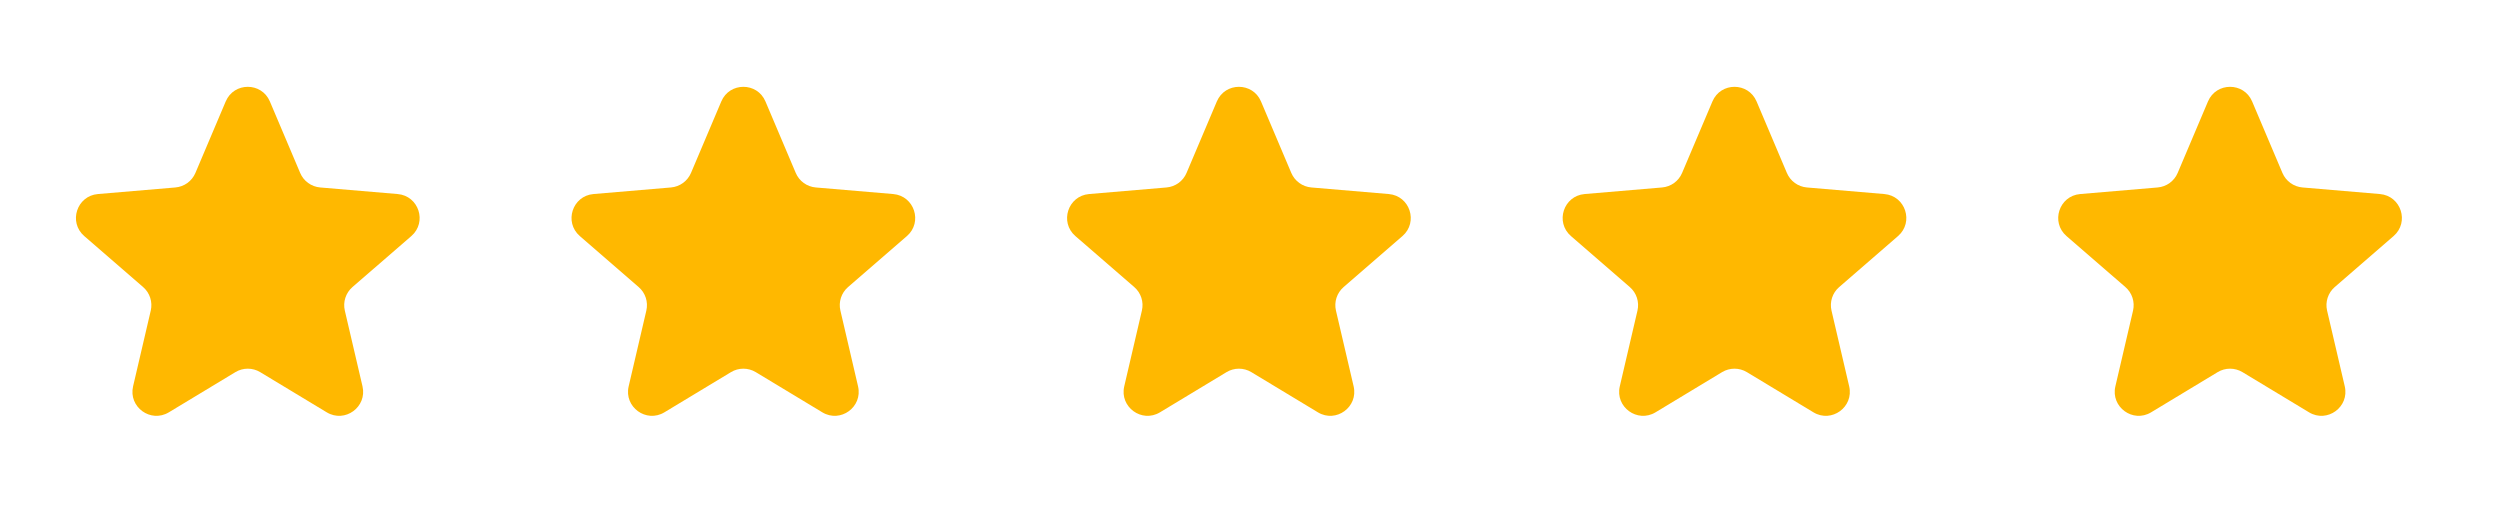 <?xml version="1.0" encoding="UTF-8"?> <svg xmlns="http://www.w3.org/2000/svg" width="73" height="15" viewBox="0 0 73 15" fill="none"><g clip-path="url(#clip0_658_9533)"><path d="M6.874 10.866C7.096 10.732 7.375 10.732 7.597 10.866L9.541 12.04C10.072 12.36 10.725 11.884 10.585 11.281L10.069 9.07C10.01 8.817 10.096 8.552 10.292 8.382L12.011 6.893C12.479 6.487 12.229 5.719 11.612 5.666L9.35 5.474C9.092 5.452 8.866 5.289 8.765 5.05L7.88 2.962C7.639 2.393 6.832 2.393 6.591 2.962L5.706 5.05C5.605 5.289 5.379 5.452 5.121 5.474L2.859 5.666C2.242 5.719 1.992 6.487 2.46 6.893L4.179 8.382C4.375 8.552 4.461 8.817 4.402 9.07L3.886 11.281C3.746 11.884 4.399 12.36 4.93 12.04L6.874 10.866Z" fill="#FFB800"></path></g><g clip-path="url(#clip1_658_9533)"><path d="M21.345 10.866C21.567 10.732 21.845 10.732 22.068 10.866L24.012 12.04C24.542 12.36 25.196 11.884 25.055 11.281L24.54 9.07C24.48 8.817 24.567 8.552 24.763 8.382L26.482 6.893C26.95 6.487 26.699 5.719 26.082 5.666L23.821 5.474C23.562 5.452 23.337 5.289 23.236 5.05L22.351 2.962C22.11 2.393 21.303 2.393 21.062 2.962L20.177 5.05C20.075 5.289 19.85 5.452 19.591 5.474L17.33 5.666C16.713 5.719 16.463 6.487 16.931 6.893L18.649 8.382C18.846 8.552 18.932 8.817 18.873 9.07L18.357 11.281C18.216 11.884 18.87 12.36 19.4 12.04L21.345 10.866Z" fill="#FFB800"></path></g><g clip-path="url(#clip2_658_9533)"><path d="M35.815 10.866C36.038 10.732 36.316 10.732 36.539 10.866L38.483 12.04C39.013 12.36 39.667 11.884 39.526 11.281L39.01 9.07C38.951 8.817 39.037 8.552 39.234 8.382L40.952 6.893C41.42 6.487 41.17 5.719 40.553 5.666L38.292 5.474C38.033 5.452 37.808 5.289 37.706 5.05L36.821 2.962C36.58 2.393 35.774 2.393 35.532 2.962L34.647 5.05C34.546 5.289 34.321 5.452 34.062 5.474L31.801 5.666C31.184 5.719 30.933 6.487 31.401 6.893L33.12 8.382C33.317 8.552 33.403 8.817 33.343 9.07L32.828 11.281C32.687 11.884 33.341 12.36 33.871 12.04L35.815 10.866Z" fill="#FFB800"></path></g><g clip-path="url(#clip3_658_9533)"><path d="M50.285 10.866C50.508 10.732 50.786 10.732 51.009 10.866L52.953 12.04C53.483 12.36 54.137 11.884 53.996 11.281L53.48 9.07C53.421 8.817 53.507 8.552 53.704 8.382L55.422 6.893C55.891 6.487 55.64 5.719 55.023 5.666L52.762 5.474C52.503 5.452 52.278 5.289 52.177 5.05L51.292 2.962C51.05 2.393 50.244 2.393 50.003 2.962L49.117 5.05C49.016 5.289 48.791 5.452 48.532 5.474L46.271 5.666C45.654 5.719 45.404 6.487 45.872 6.893L47.59 8.382C47.787 8.552 47.873 8.817 47.814 9.07L47.298 11.281C47.157 11.884 47.811 12.36 48.341 12.04L50.285 10.866Z" fill="#FFB800"></path></g><g clip-path="url(#clip4_658_9533)"><path d="M64.756 10.866C64.978 10.732 65.257 10.732 65.48 10.866L67.424 12.04C67.954 12.36 68.608 11.884 68.467 11.281L67.951 9.07C67.892 8.817 67.978 8.552 68.174 8.382L69.893 6.893C70.361 6.487 70.111 5.719 69.494 5.666L67.233 5.474C66.974 5.452 66.749 5.289 66.647 5.05L65.762 2.962C65.521 2.393 64.715 2.393 64.473 2.962L63.588 5.05C63.487 5.289 63.262 5.452 63.003 5.474L60.742 5.666C60.124 5.719 59.874 6.487 60.342 6.893L62.061 8.382C62.258 8.552 62.343 8.817 62.285 9.07L61.769 11.281C61.628 11.884 62.282 12.36 62.812 12.04L64.756 10.866Z" fill="#FFB800"></path></g><defs><clipPath id="clip0_658_9533"><rect width="14.471" height="14.471" fill="white" transform="translate(0 0.235)"></rect></clipPath><clipPath id="clip1_658_9533"><rect width="14.471" height="14.471" fill="white" transform="translate(14.471 0.235)"></rect></clipPath><clipPath id="clip2_658_9533"><rect width="14.471" height="14.471" fill="white" transform="translate(28.941 0.235)"></rect></clipPath><clipPath id="clip3_658_9533"><rect width="14.471" height="14.471" fill="white" transform="translate(43.412 0.235)"></rect></clipPath><clipPath id="clip4_658_9533"><rect width="14.471" height="14.471" fill="white" transform="translate(57.882 0.235)"></rect></clipPath></defs></svg> 